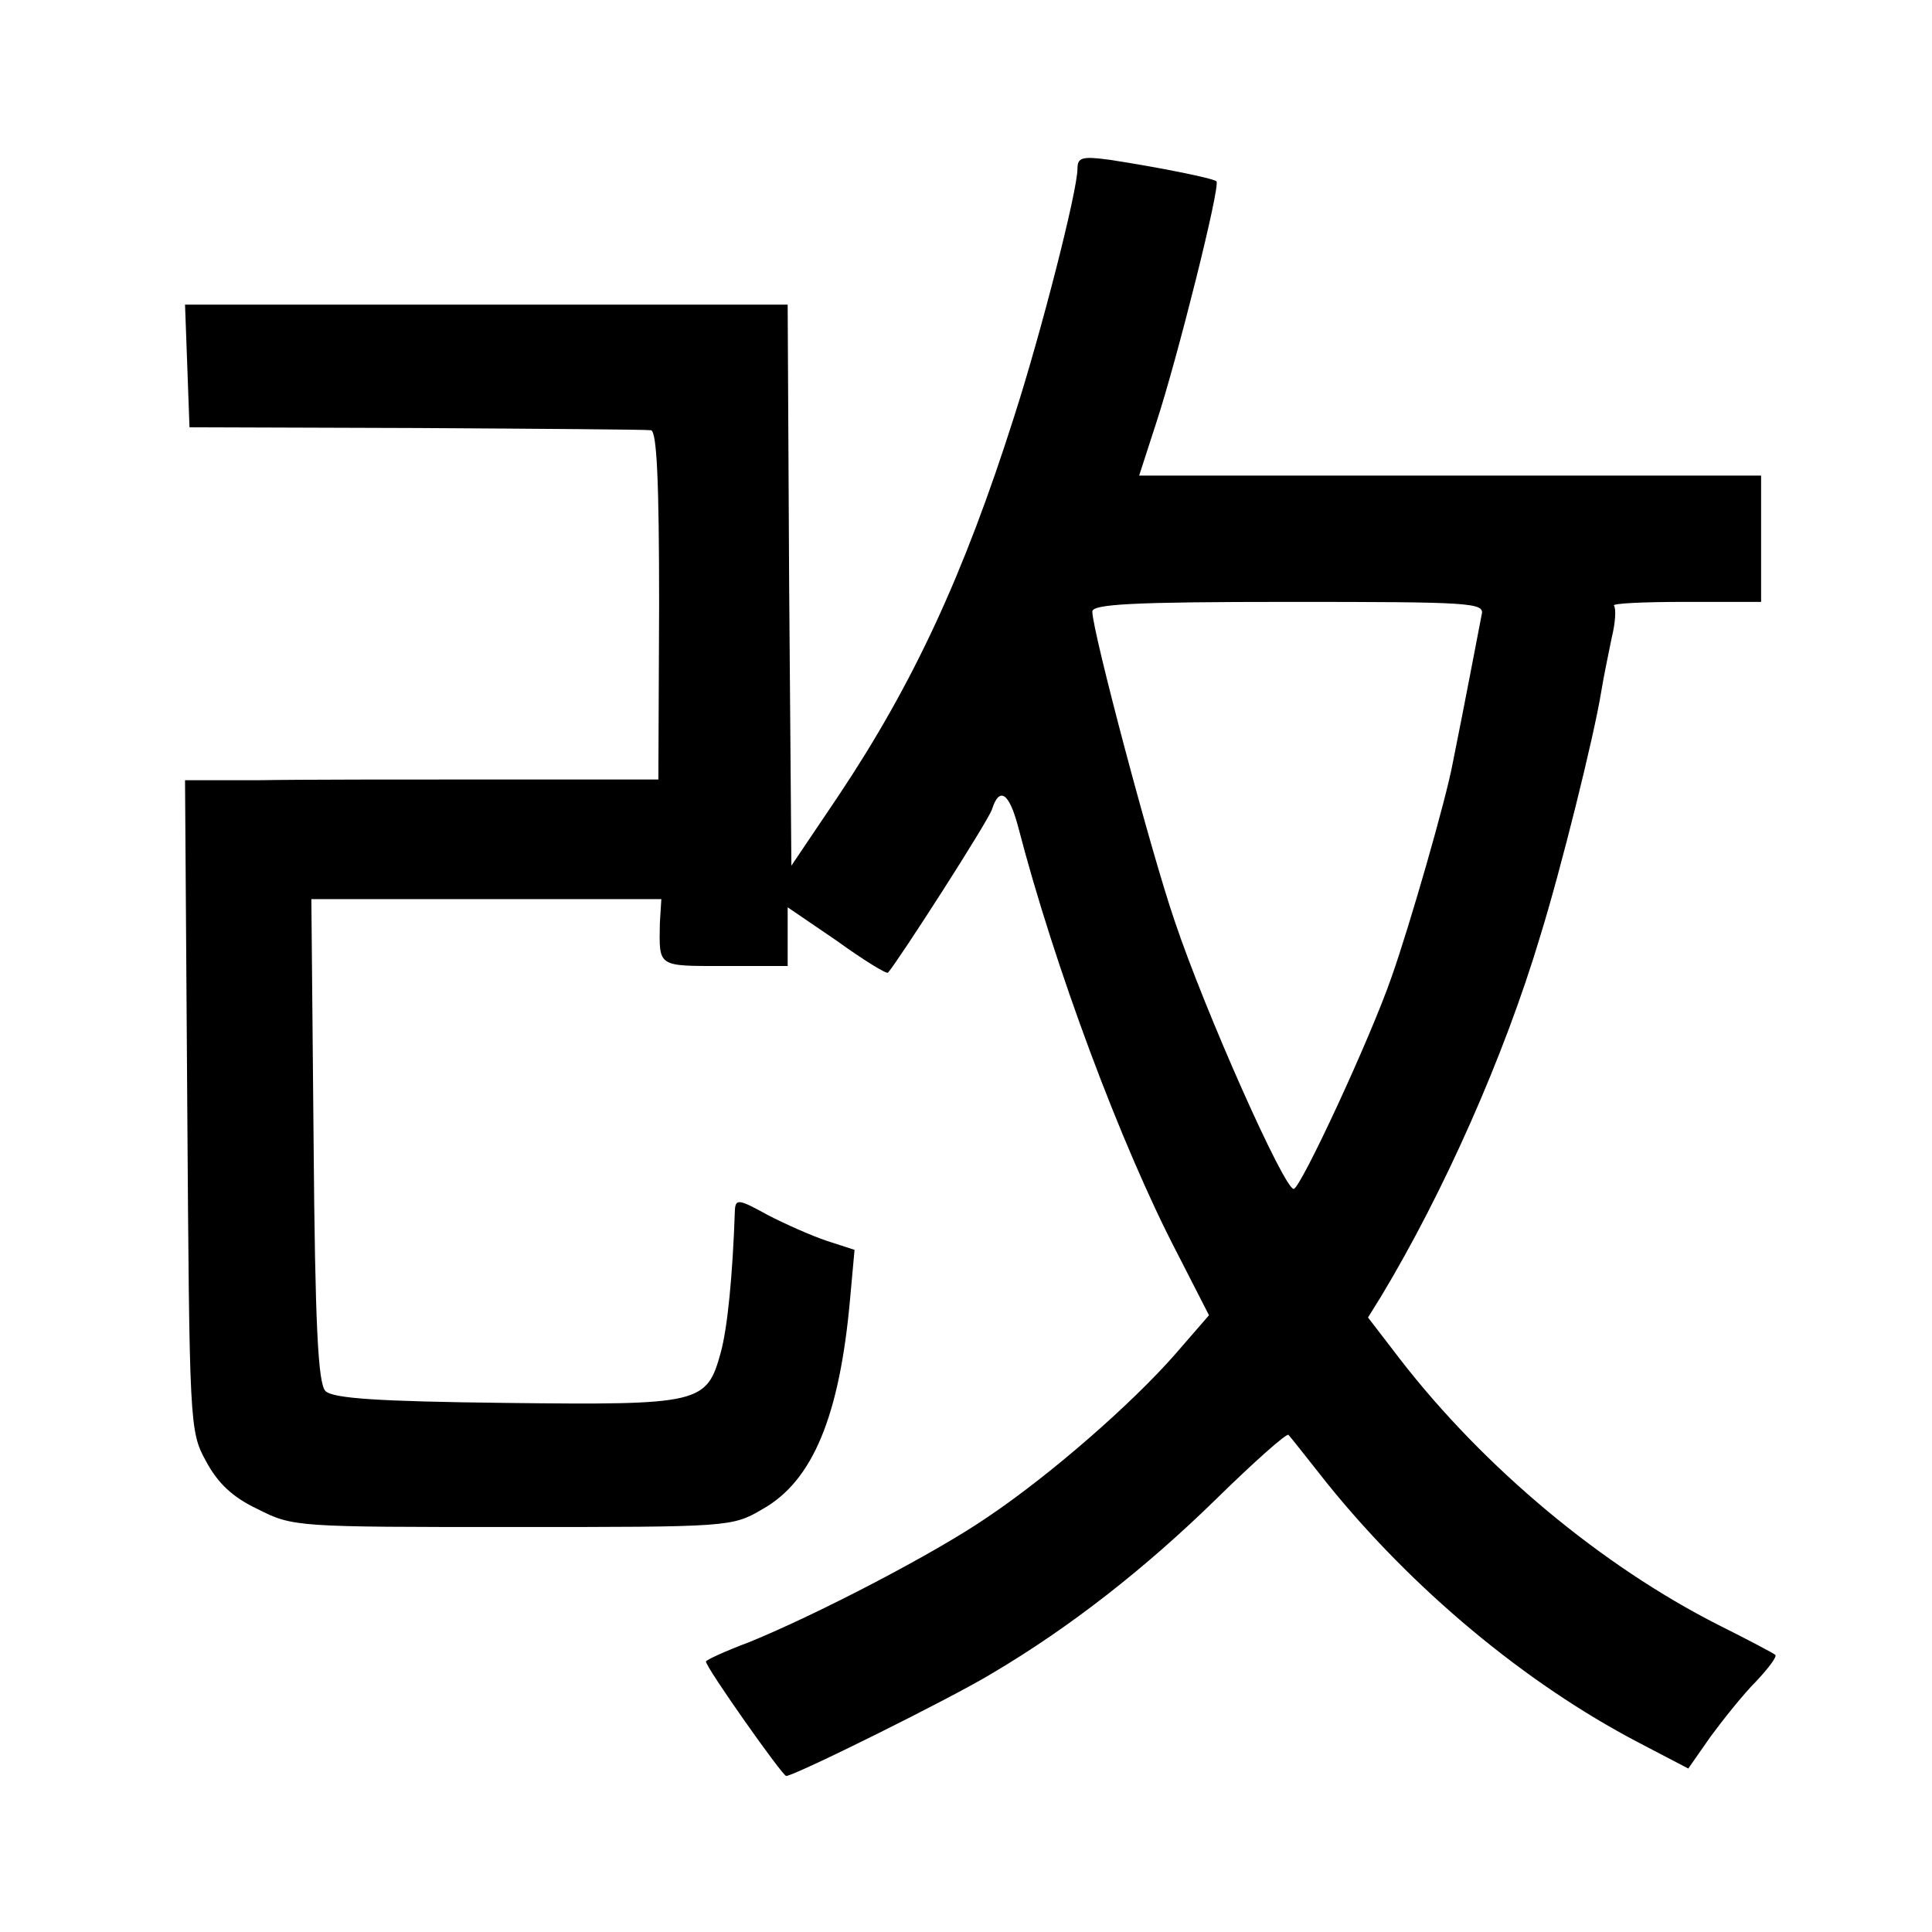 <?xml version="1.0" standalone="no"?>
<!DOCTYPE svg PUBLIC "-//W3C//DTD SVG 20010904//EN"
 "http://www.w3.org/TR/2001/REC-SVG-20010904/DTD/svg10.dtd">
<svg version="1.0" xmlns="http://www.w3.org/2000/svg"
 width="260pt" height="260pt" viewBox="0 0 260 260"
 preserveAspectRatio="xMidYMid meet">
<g transform="translate(0,260) scale(0.1,-0.1)"
fill="#000000" stroke="none">
<path d="M1450 2373 c0 -30 -49 -221 -85 -333 -68 -214 -136 -360 -236 -510
l-64 -95 -3 378 -2 377 -406 0 -405 0 3 -82 3 -83 305 -1 c168 -1 310 -2 316
-3 8 -1 11 -70 11 -235 l-1 -235 -220 0 c-122 0 -265 0 -319 -1 l-98 0 3 -437
c3 -430 3 -439 25 -479 16 -30 36 -49 70 -65 47 -24 53 -24 343 -24 292 0 295
0 336 24 68 38 104 126 118 283 l6 66 -37 12 c-21 7 -57 23 -80 35 -38 21 -43
22 -44 7 -3 -89 -10 -159 -19 -192 -19 -69 -27 -71 -289 -68 -172 2 -233 6
-243 16 -10 10 -14 88 -16 337 l-3 325 235 0 236 0 -2 -32 c-1 -60 -4 -58 87
-58 l85 0 0 40 0 39 66 -45 c36 -26 67 -45 69 -43 14 16 135 204 140 220 10
31 23 22 35 -23 49 -189 139 -430 214 -574 l43 -84 -46 -53 c-57 -65 -165
-160 -251 -218 -71 -49 -231 -132 -322 -169 -32 -12 -58 -24 -58 -26 0 -8 103
-154 108 -154 11 0 221 104 277 138 105 62 207 142 302 235 51 50 95 89 97 86
2 -2 25 -31 51 -64 115 -143 267 -270 420 -350 l67 -35 30 43 c17 23 44 57 61
74 17 18 29 34 26 36 -2 2 -36 20 -76 40 -158 80 -316 212 -429 358 l-43 56
18 29 c83 138 165 321 214 485 27 87 72 267 82 329 3 19 10 52 14 72 5 20 6
39 3 43 -3 3 40 5 96 5 l102 0 0 85 0 85 -419 0 -418 0 23 71 c28 85 87 320
81 325 -4 4 -78 19 -144 29 -37 5 -43 3 -43 -12z m544 -600 c-3 -15 -23 -121
-39 -200 -9 -49 -58 -219 -82 -287 -29 -84 -123 -286 -132 -286 -13 0 -119
238 -160 360 -32 93 -111 391 -111 417 0 10 55 13 264 13 246 0 264 -1 260
-17z"/>
</g>
</svg>
